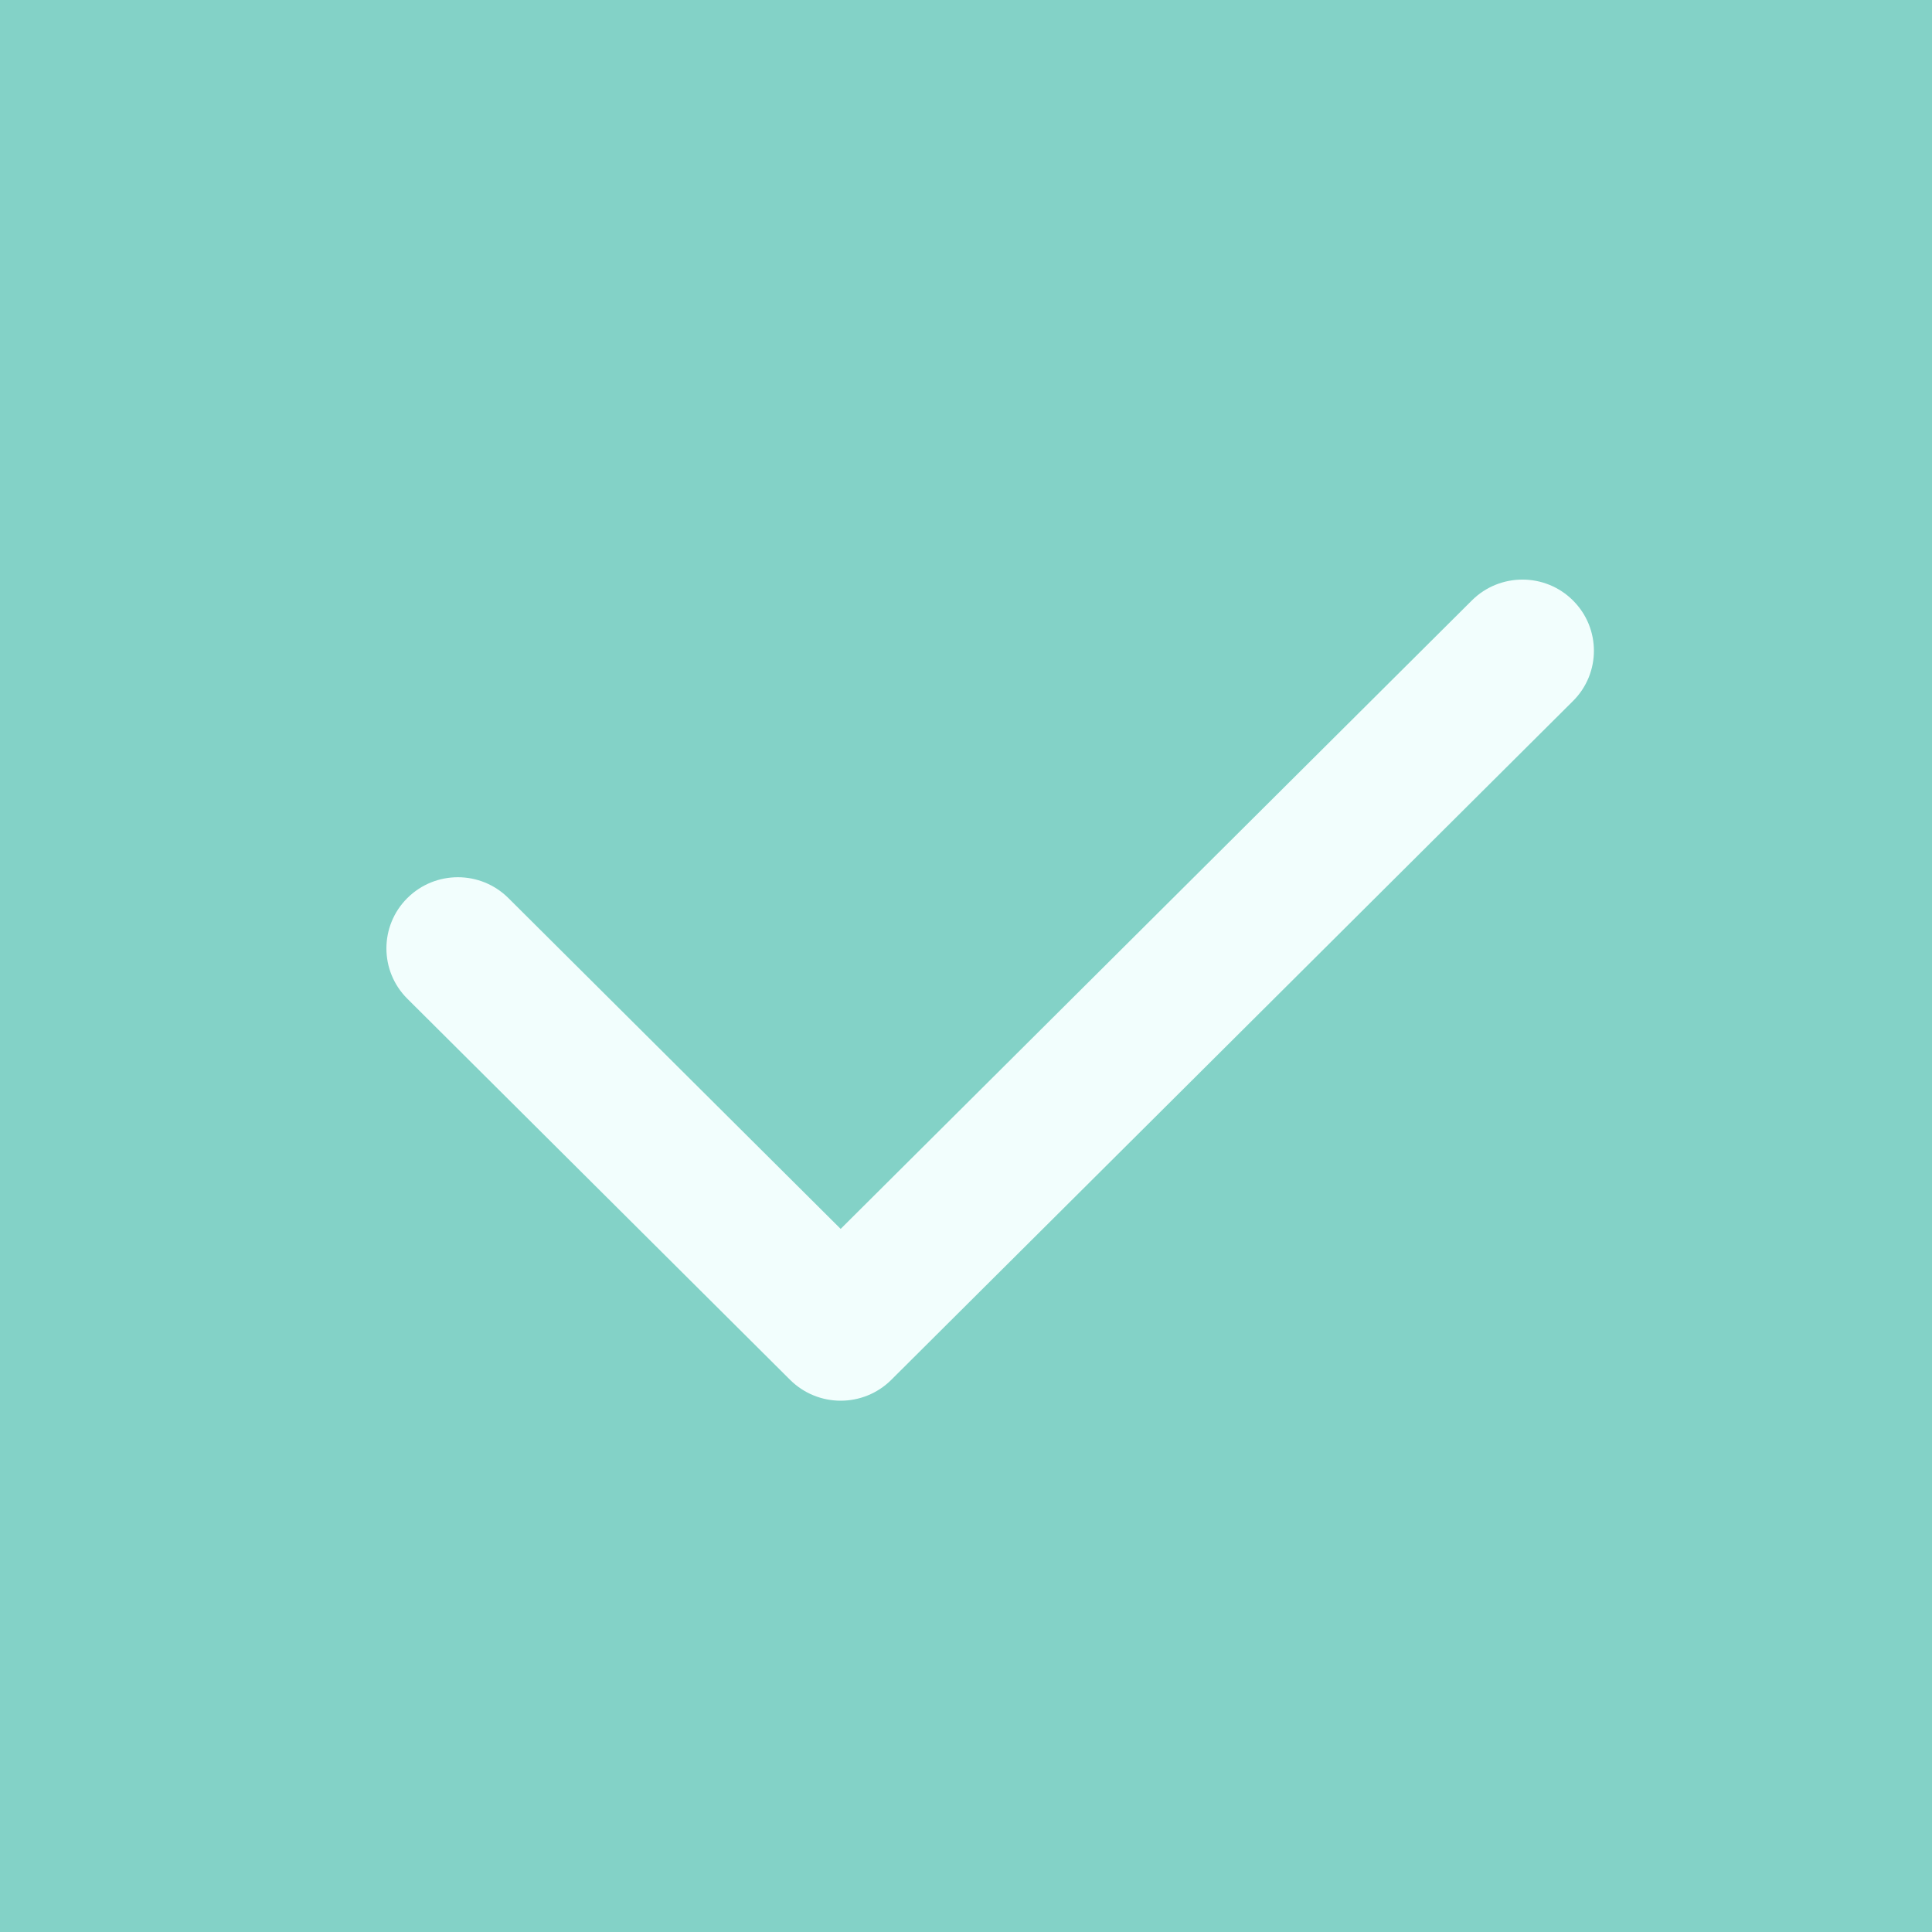 <?xml version="1.0" encoding="UTF-8"?> <svg xmlns="http://www.w3.org/2000/svg" width="40" height="40" viewBox="0 0 40 40" fill="none"><rect x="0" y="0" width="40" height="40" fill="#333333" stroke="none"/><g clip-path="url(#clip0_6366_746)"><path d="M40 0H0V40H40V0Z" fill="#83D2C7"></path><path d="M32.566 12.431C31.989 11.856 31.052 11.856 30.474 12.431L17.405 25.443L10.526 18.594C9.948 18.018 9.011 18.018 8.433 18.594C7.856 19.169 7.856 20.102 8.433 20.677L16.359 28.569C16.648 28.856 17.027 29 17.405 29C17.784 29 18.163 28.856 18.452 28.569L32.566 14.515C33.145 13.94 33.145 13.007 32.566 12.431Z" fill="#F2FEFD"></path></g><defs><clipPath id="clip0_6366_746"><rect width="40" height="40" fill="white"></rect></clipPath></defs></svg> 